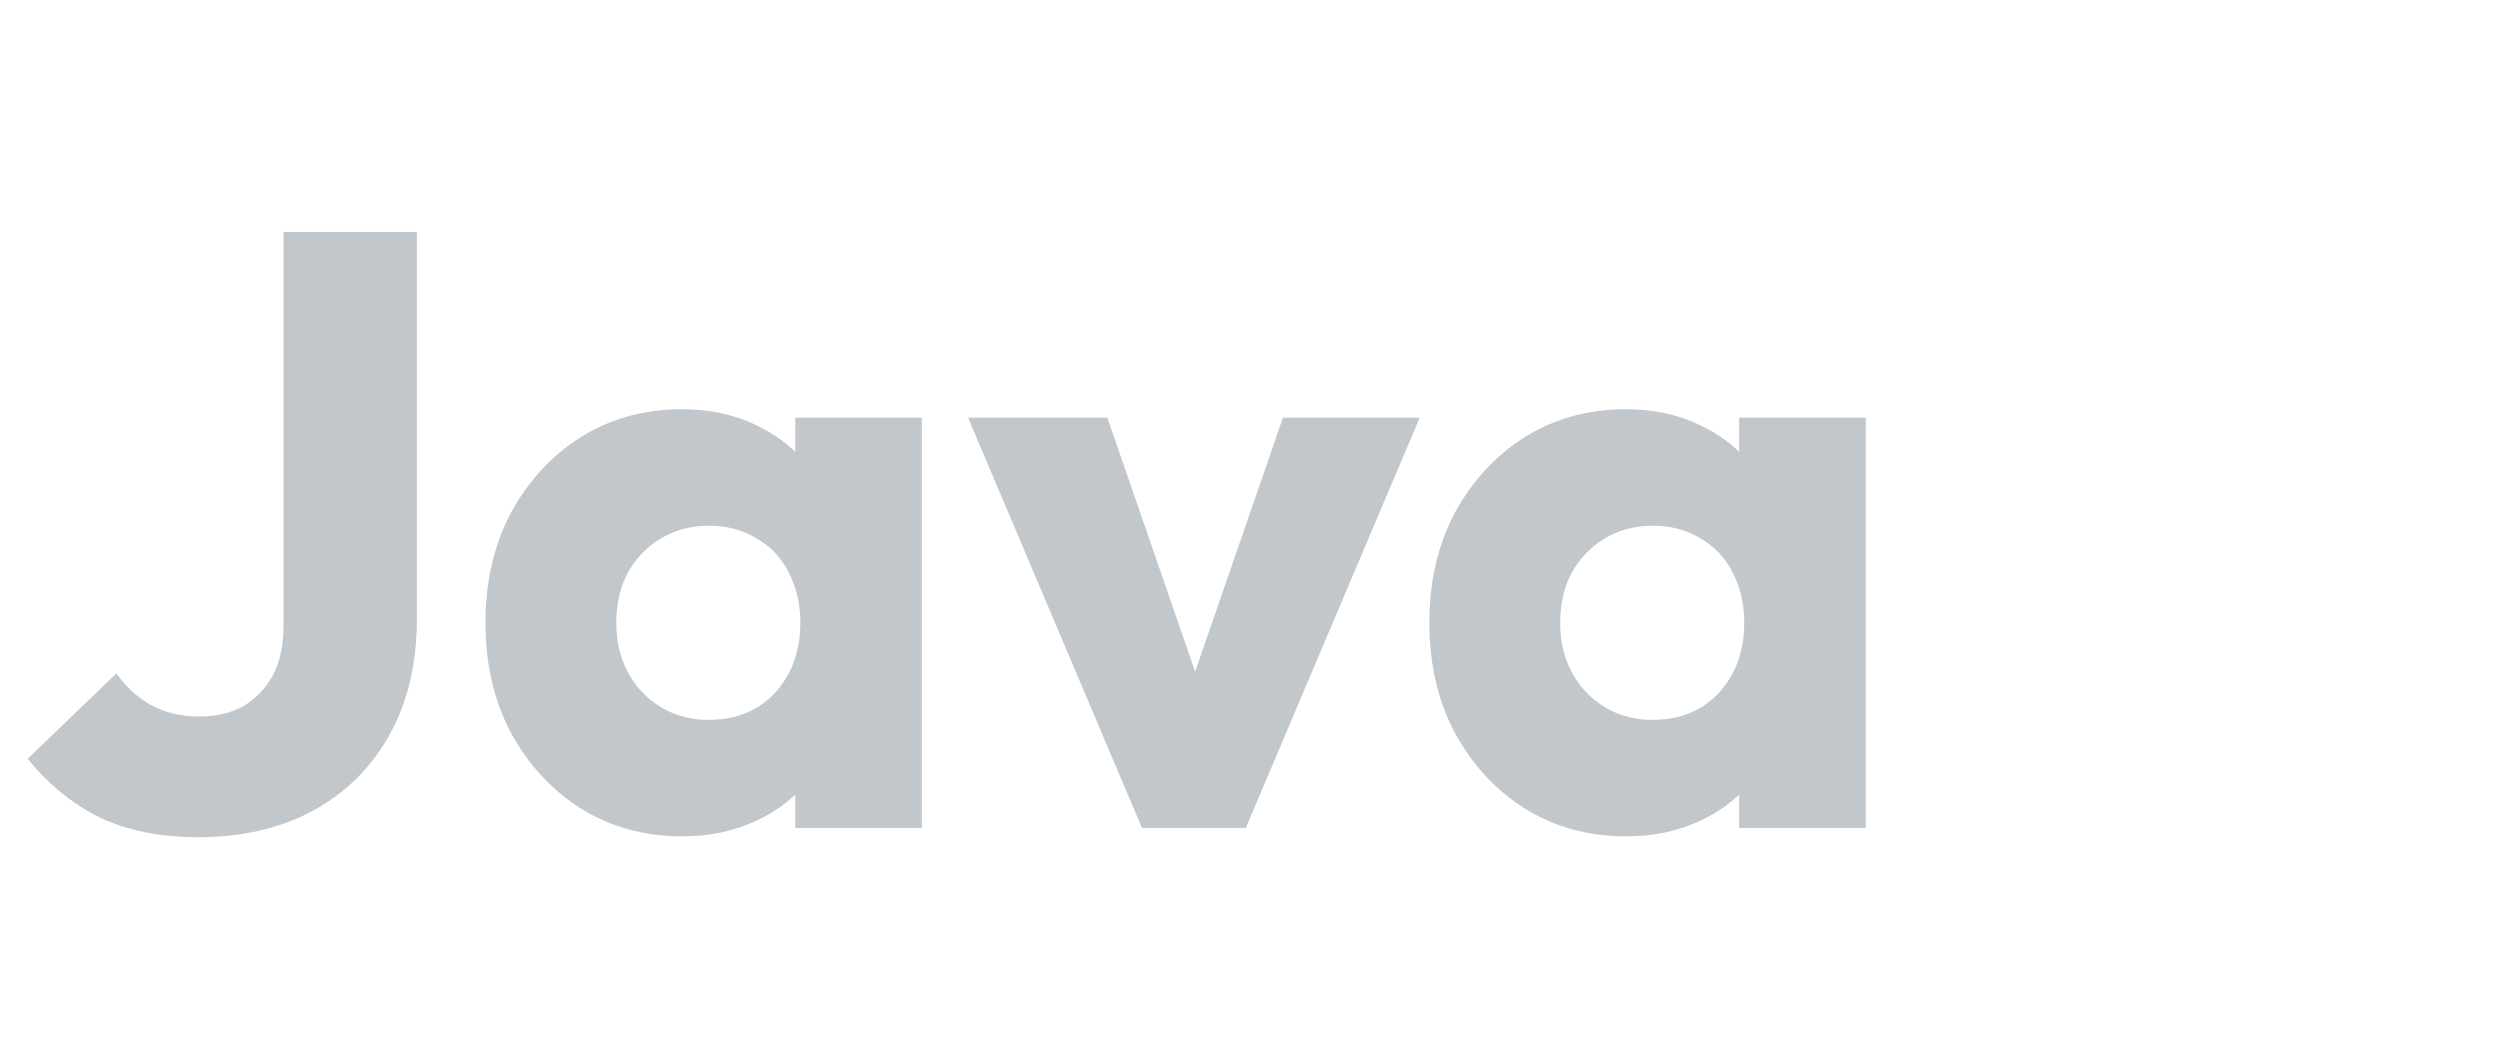 <svg width="154" height="64" viewBox="0 0 154 64" fill="none" xmlns="http://www.w3.org/2000/svg">
<path d="M12.16 51.572C9.837 51.572 7.809 51.156 6.076 50.324C4.377 49.457 2.921 48.261 1.708 46.736L7.168 41.484C7.792 42.351 8.52 43.009 9.352 43.46C10.219 43.911 11.189 44.136 12.264 44.136C13.304 44.136 14.205 43.928 14.968 43.512C15.731 43.061 16.337 42.437 16.788 41.64C17.239 40.808 17.464 39.785 17.464 38.572V14.288H25.68V38.104C25.68 40.843 25.125 43.217 24.016 45.228C22.907 47.239 21.347 48.799 19.336 49.908C17.325 51.017 14.933 51.572 12.16 51.572ZM42.02 51.52C39.697 51.52 37.617 50.948 35.78 49.804C33.977 48.66 32.538 47.1 31.464 45.124C30.424 43.148 29.904 40.895 29.904 38.364C29.904 35.833 30.424 33.58 31.464 31.604C32.538 29.628 33.977 28.068 35.78 26.924C37.617 25.78 39.697 25.208 42.02 25.208C43.718 25.208 45.244 25.537 46.596 26.196C47.982 26.855 49.109 27.773 49.976 28.952C50.842 30.096 51.328 31.413 51.432 32.904V43.824C51.328 45.315 50.842 46.649 49.976 47.828C49.144 48.972 48.034 49.873 46.648 50.532C45.261 51.191 43.718 51.52 42.02 51.52ZM43.632 44.344C45.33 44.344 46.7 43.789 47.74 42.68C48.78 41.536 49.3 40.097 49.3 38.364C49.3 37.185 49.057 36.145 48.572 35.244C48.121 34.343 47.462 33.649 46.596 33.164C45.764 32.644 44.793 32.384 43.684 32.384C42.574 32.384 41.586 32.644 40.72 33.164C39.888 33.649 39.212 34.343 38.692 35.244C38.206 36.145 37.964 37.185 37.964 38.364C37.964 39.508 38.206 40.531 38.692 41.432C39.177 42.333 39.853 43.044 40.72 43.564C41.586 44.084 42.557 44.344 43.632 44.344ZM48.988 51V44.188L50.184 38.052L48.988 31.916V25.728H56.788V51H48.988ZM70.346 51L59.633 25.728H68.213L75.493 46.788H71.749L79.029 25.728H87.454L76.742 51H70.346ZM100.164 51.52C97.842 51.52 95.762 50.948 93.924 49.804C92.122 48.66 90.683 47.1 89.608 45.124C88.568 43.148 88.048 40.895 88.048 38.364C88.048 35.833 88.568 33.58 89.608 31.604C90.683 29.628 92.122 28.068 93.924 26.924C95.762 25.78 97.842 25.208 100.164 25.208C101.863 25.208 103.388 25.537 104.74 26.196C106.127 26.855 107.254 27.773 108.12 28.952C108.987 30.096 109.472 31.413 109.576 32.904V43.824C109.472 45.315 108.987 46.649 108.12 47.828C107.288 48.972 106.179 49.873 104.792 50.532C103.406 51.191 101.863 51.52 100.164 51.52ZM101.776 44.344C103.475 44.344 104.844 43.789 105.884 42.68C106.924 41.536 107.444 40.097 107.444 38.364C107.444 37.185 107.202 36.145 106.716 35.244C106.266 34.343 105.607 33.649 104.74 33.164C103.908 32.644 102.938 32.384 101.828 32.384C100.719 32.384 99.731 32.644 98.864 33.164C98.032 33.649 97.356 34.343 96.836 35.244C96.351 36.145 96.108 37.185 96.108 38.364C96.108 39.508 96.351 40.531 96.836 41.432C97.322 42.333 97.998 43.044 98.864 43.564C99.731 44.084 100.702 44.344 101.776 44.344ZM107.132 51V44.188L108.328 38.052L107.132 31.916V25.728H114.932V51H107.132Z" fill="#C2C7CC"/>
</svg>
